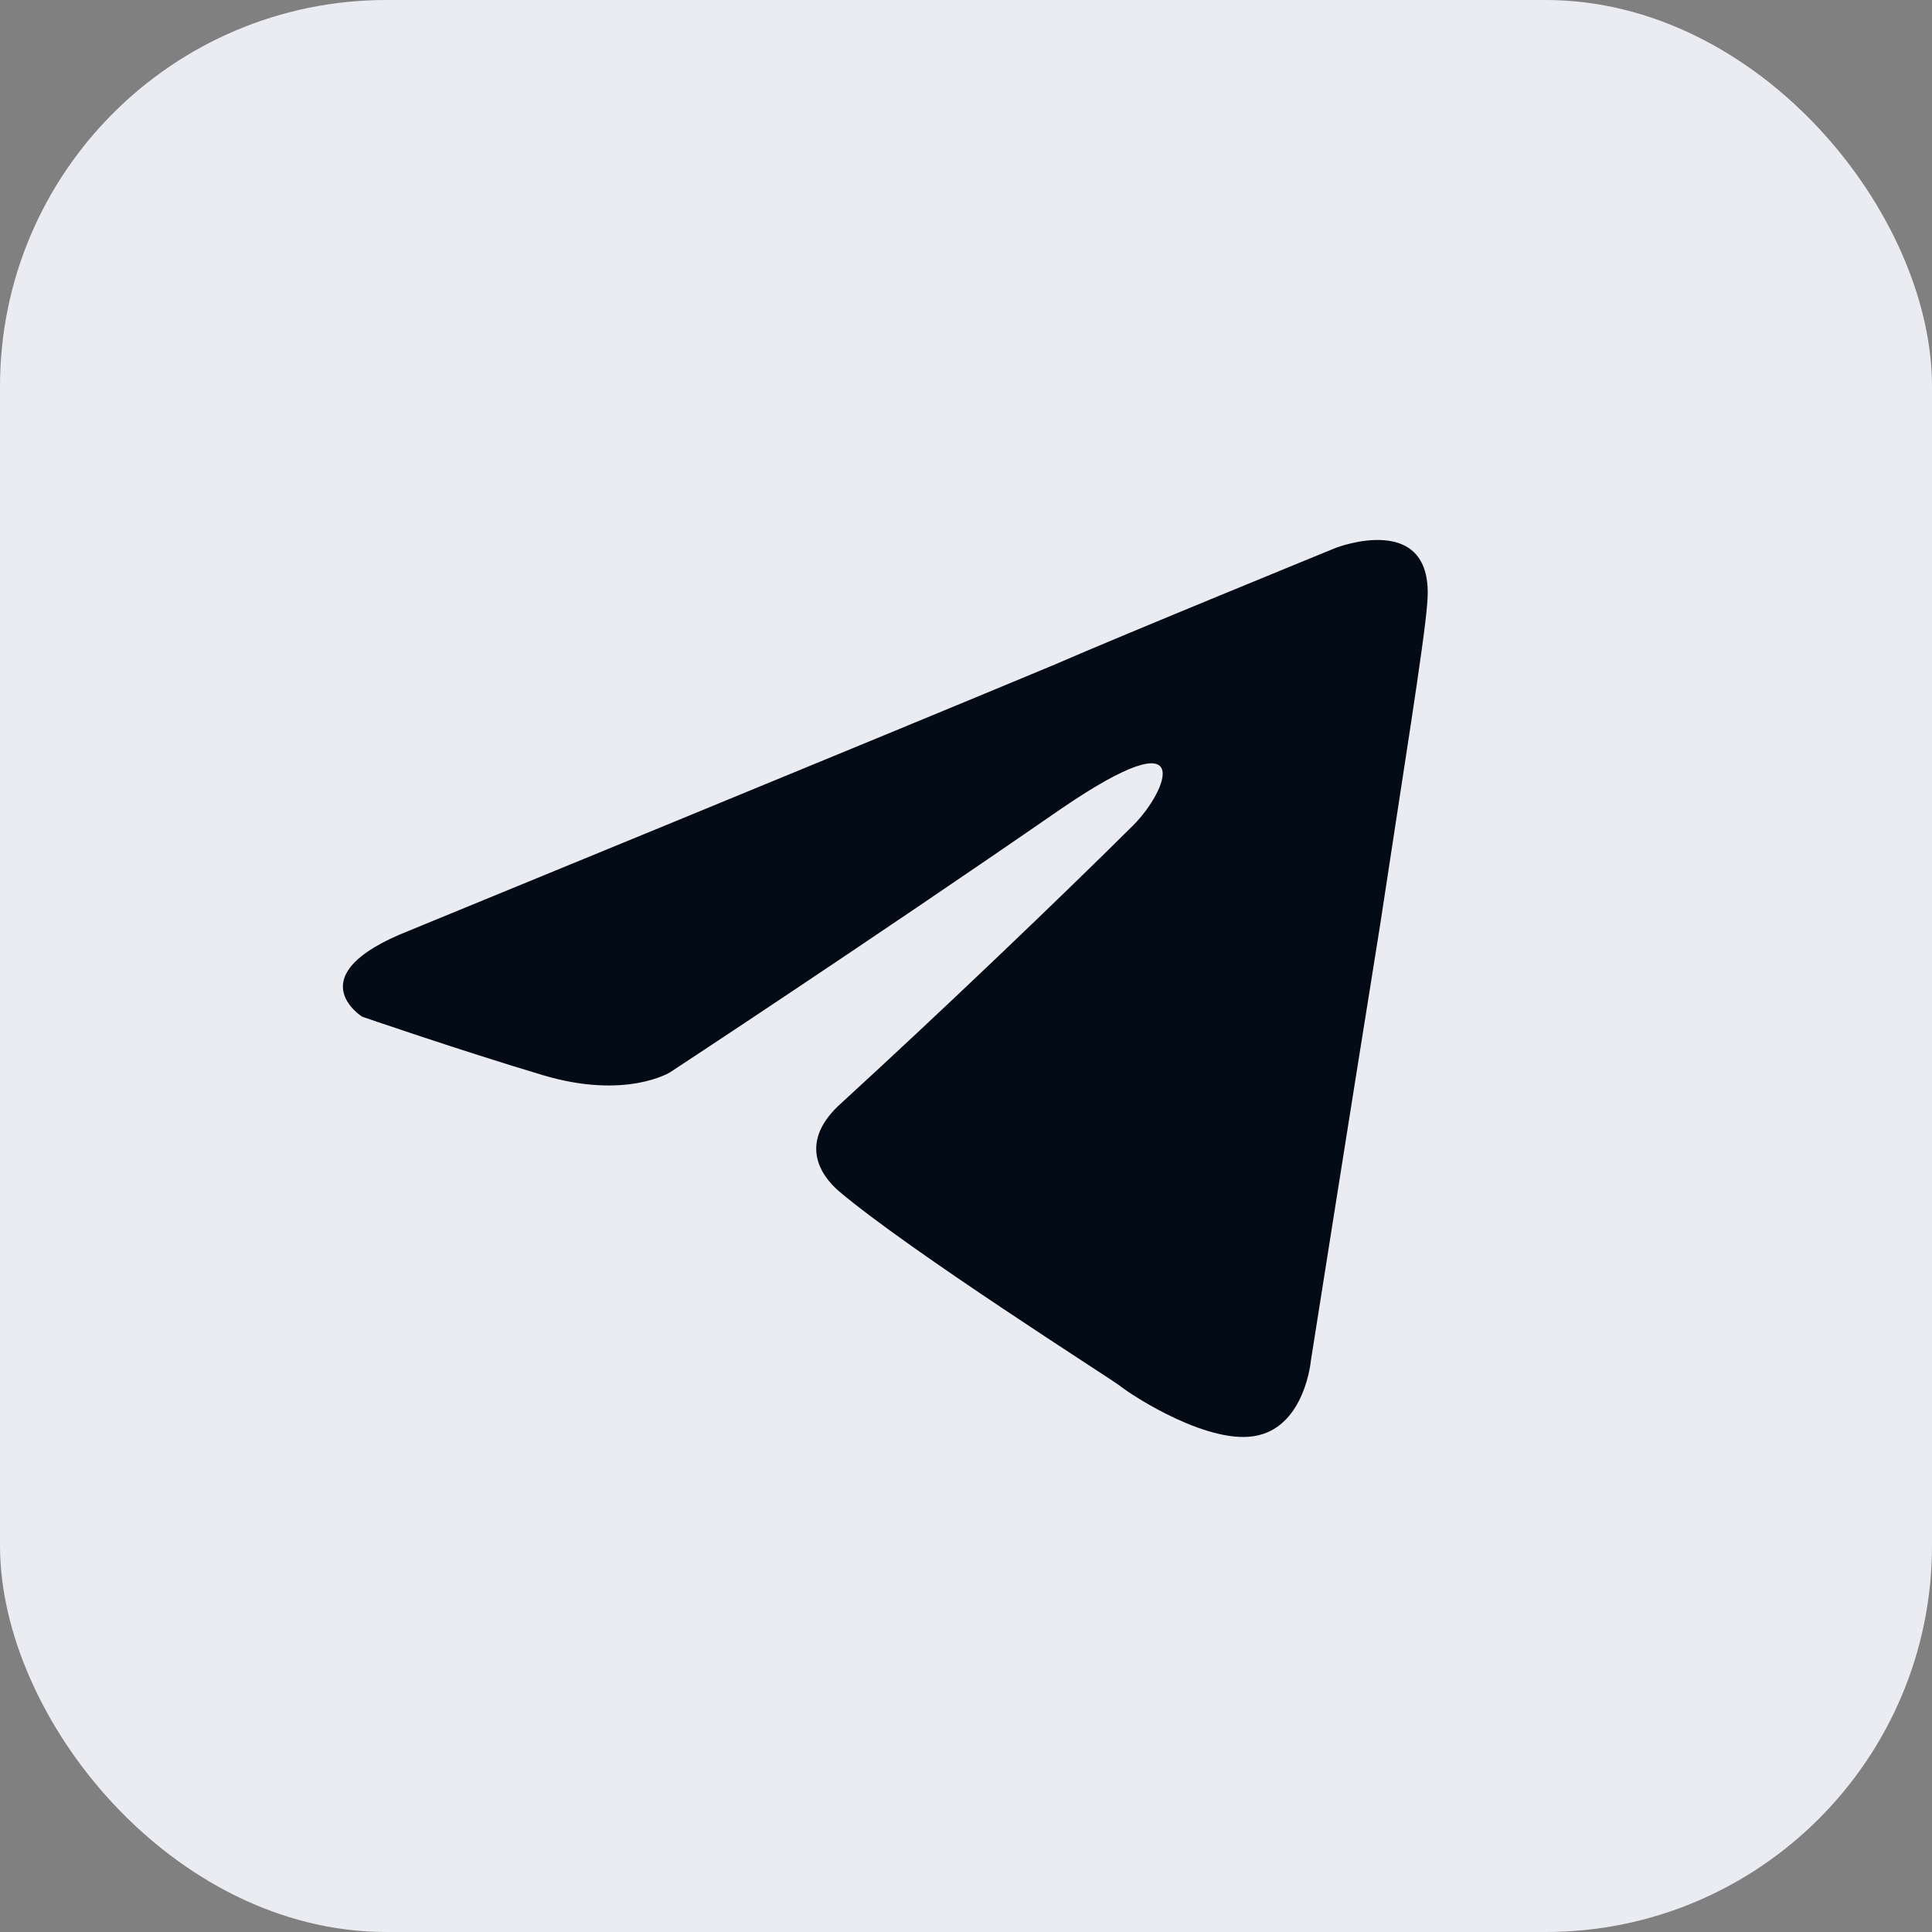<svg width="40" height="40" viewBox="0 0 40 40" fill="none" xmlns="http://www.w3.org/2000/svg">
<rect x="0" y="0" width="40" height="40" fill="#808080" stroke="none"/>
<rect width="40" height="40" rx="8" fill="#EAECF1"/>
<path d="M8.474 19.267C8.474 19.267 18.408 15.192 21.858 13.75C23.174 13.175 27.658 11.342 27.658 11.342C27.658 11.342 29.724 10.542 29.549 12.492C29.491 13.292 29.033 16.108 28.574 19.15C27.883 23.458 27.141 28.167 27.141 28.167C27.141 28.167 27.024 29.492 26.049 29.717C25.074 29.95 23.466 28.917 23.174 28.683C22.941 28.508 18.866 25.925 17.374 24.667C16.974 24.325 16.516 23.633 17.433 22.825C19.499 20.933 21.966 18.575 23.466 17.083C24.158 16.392 24.841 14.783 21.974 16.742C17.899 19.558 13.874 22.2 13.874 22.2C13.874 22.2 12.958 22.775 11.233 22.258C9.508 21.742 7.499 21.05 7.499 21.05C7.499 21.05 6.124 20.192 8.474 19.267Z" fill="#020B16"/>
</svg>
